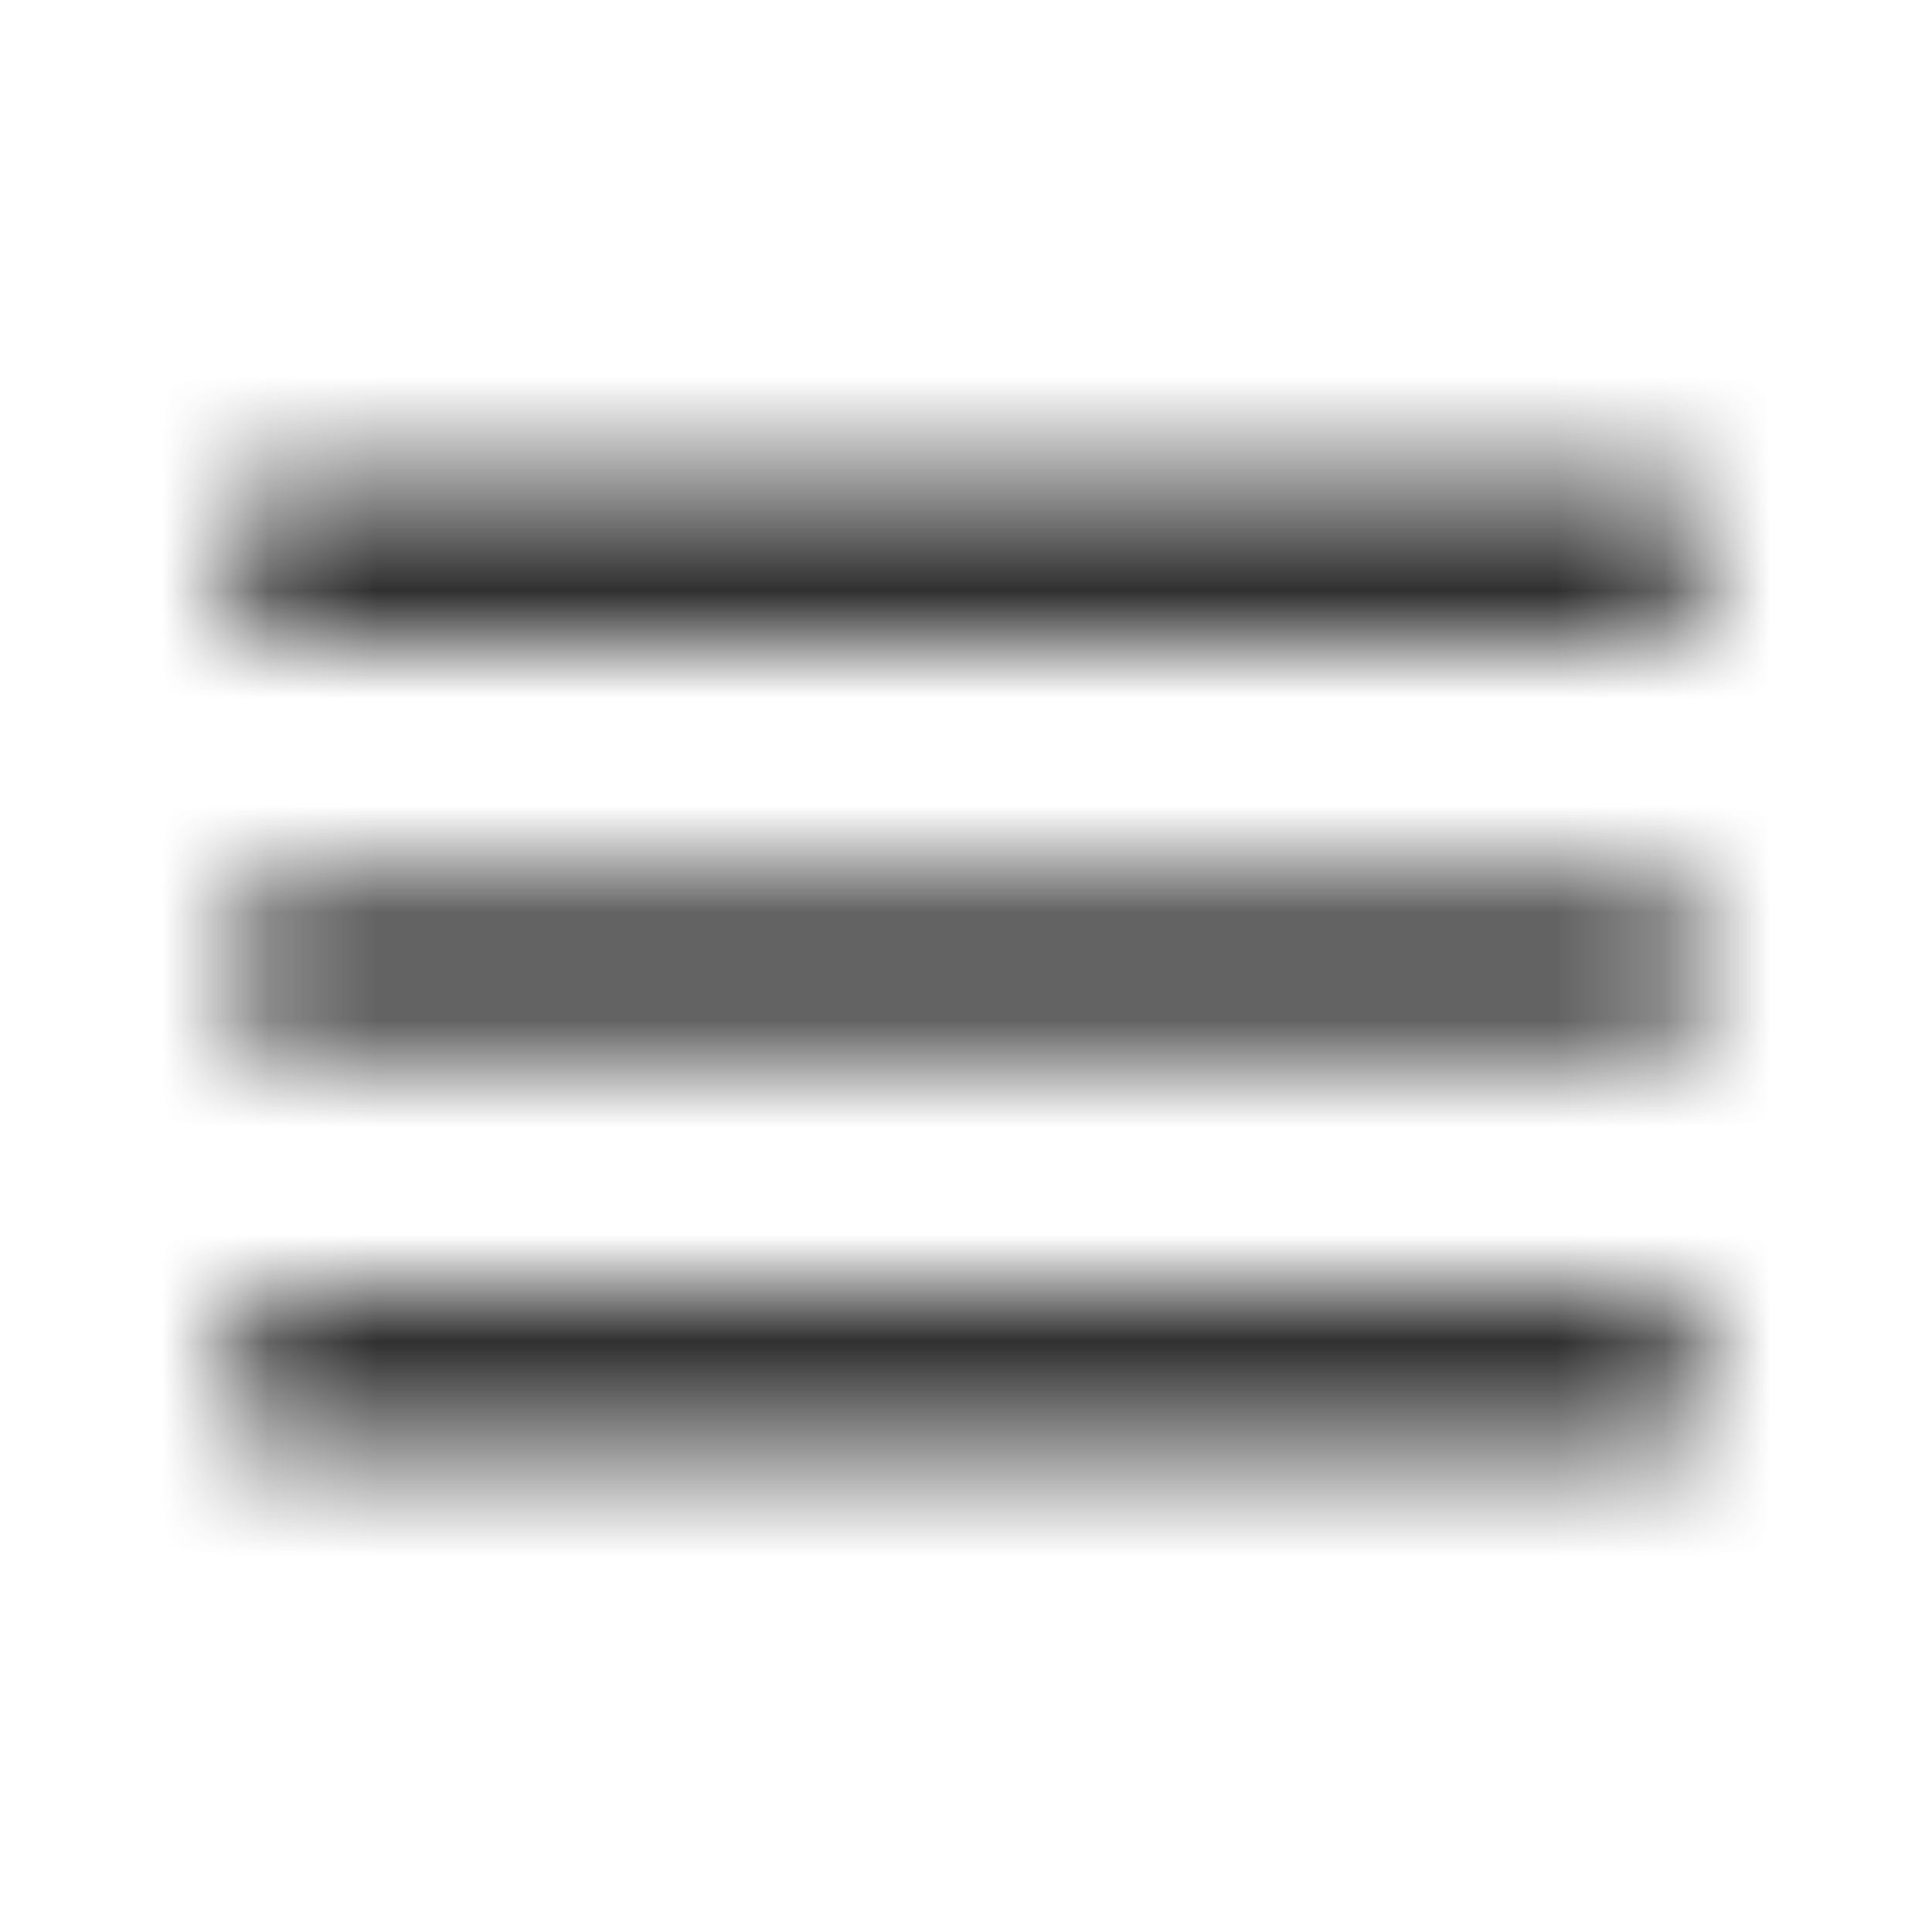 <svg width="18" height="18" viewBox="0 0 18 18" fill="none" xmlns="http://www.w3.org/2000/svg">
<g id="menu">
<mask id="mask0_748_8477" style="mask-type:alpha" maskUnits="userSpaceOnUse" x="2" y="4" width="14" height="10">
<path id="menu_2" d="M2.25 13.5V12H15.75V13.5H2.25ZM2.25 9.75V8.25H15.75V9.75H2.25ZM2.25 6V4.5H15.75V6H2.25Z" fill="black"/>
</mask>
<g mask="url(#mask0_748_8477)">
<rect id="Bounding box" width="18" height="18" fill="#303030"/>
</g>
</g>
</svg>
